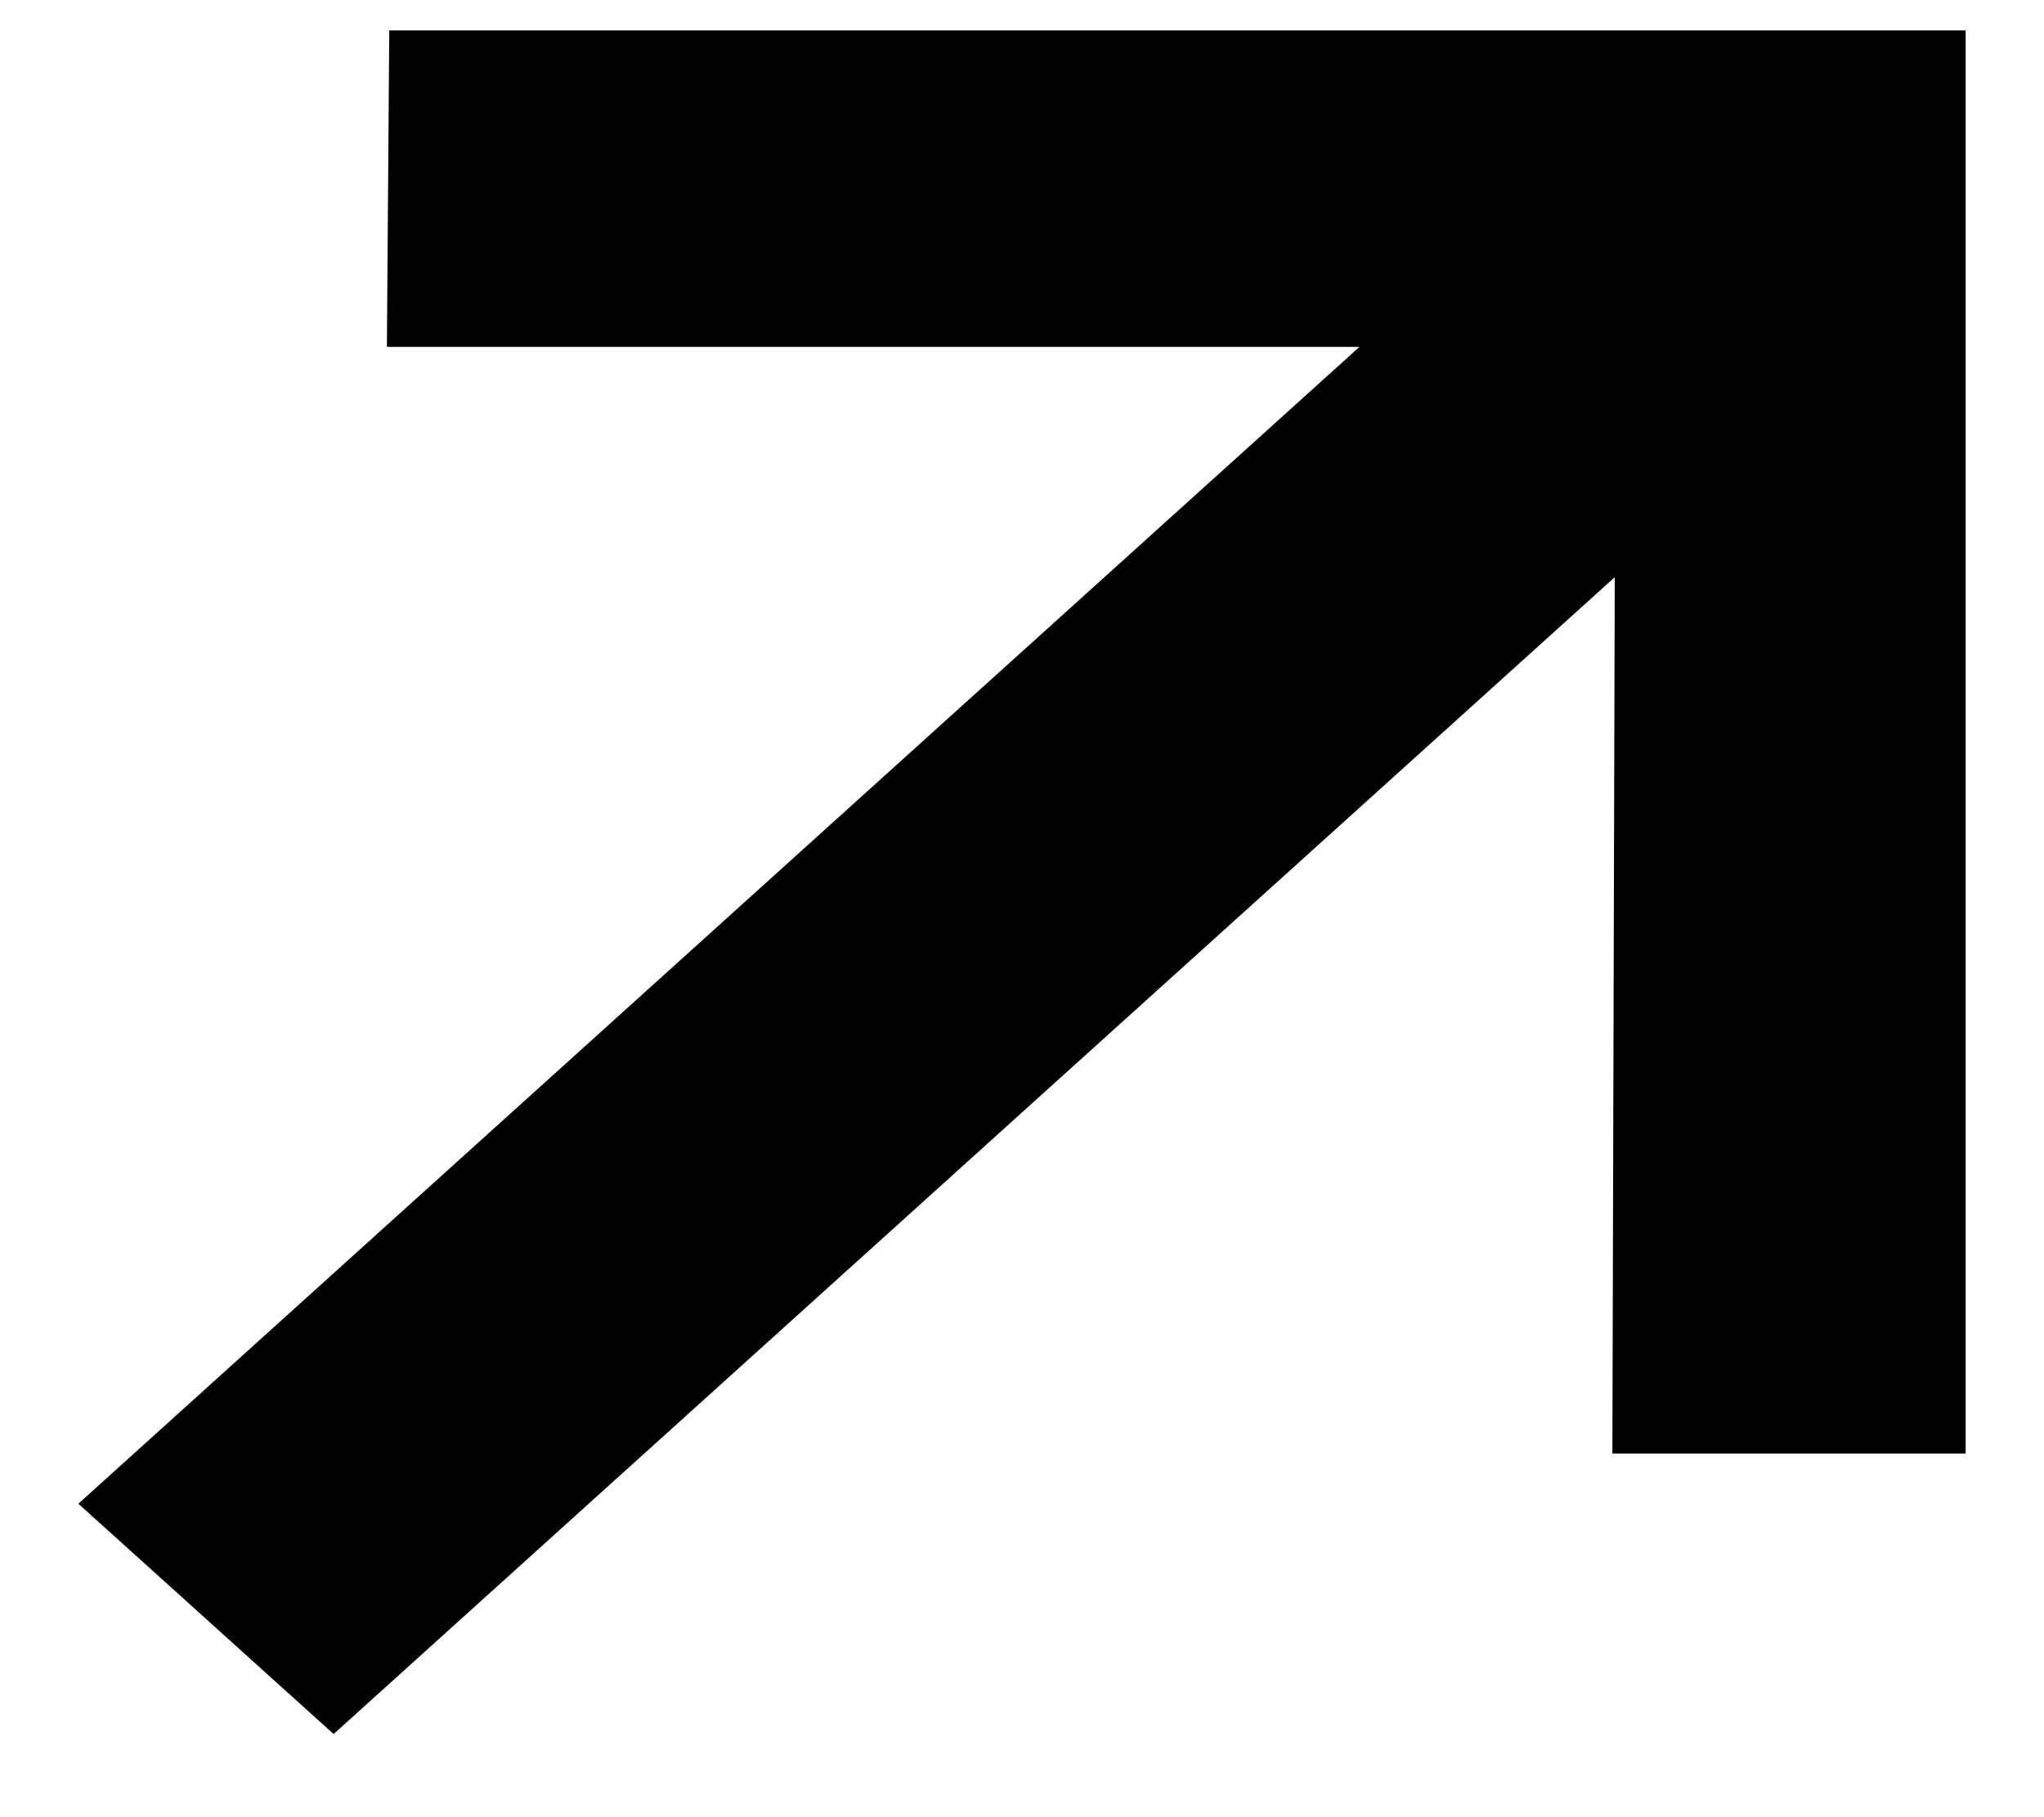 <svg width="18" height="16" viewBox="0 0 18 16" fill="none" xmlns="http://www.w3.org/2000/svg">
<path d="M2.938 15.268L0.69 13.24L11.972 3.054H3.407L3.428 0.268H17.31V12.798H14.199L14.22 5.082L2.938 15.268Z" fill="black"/>
</svg>
